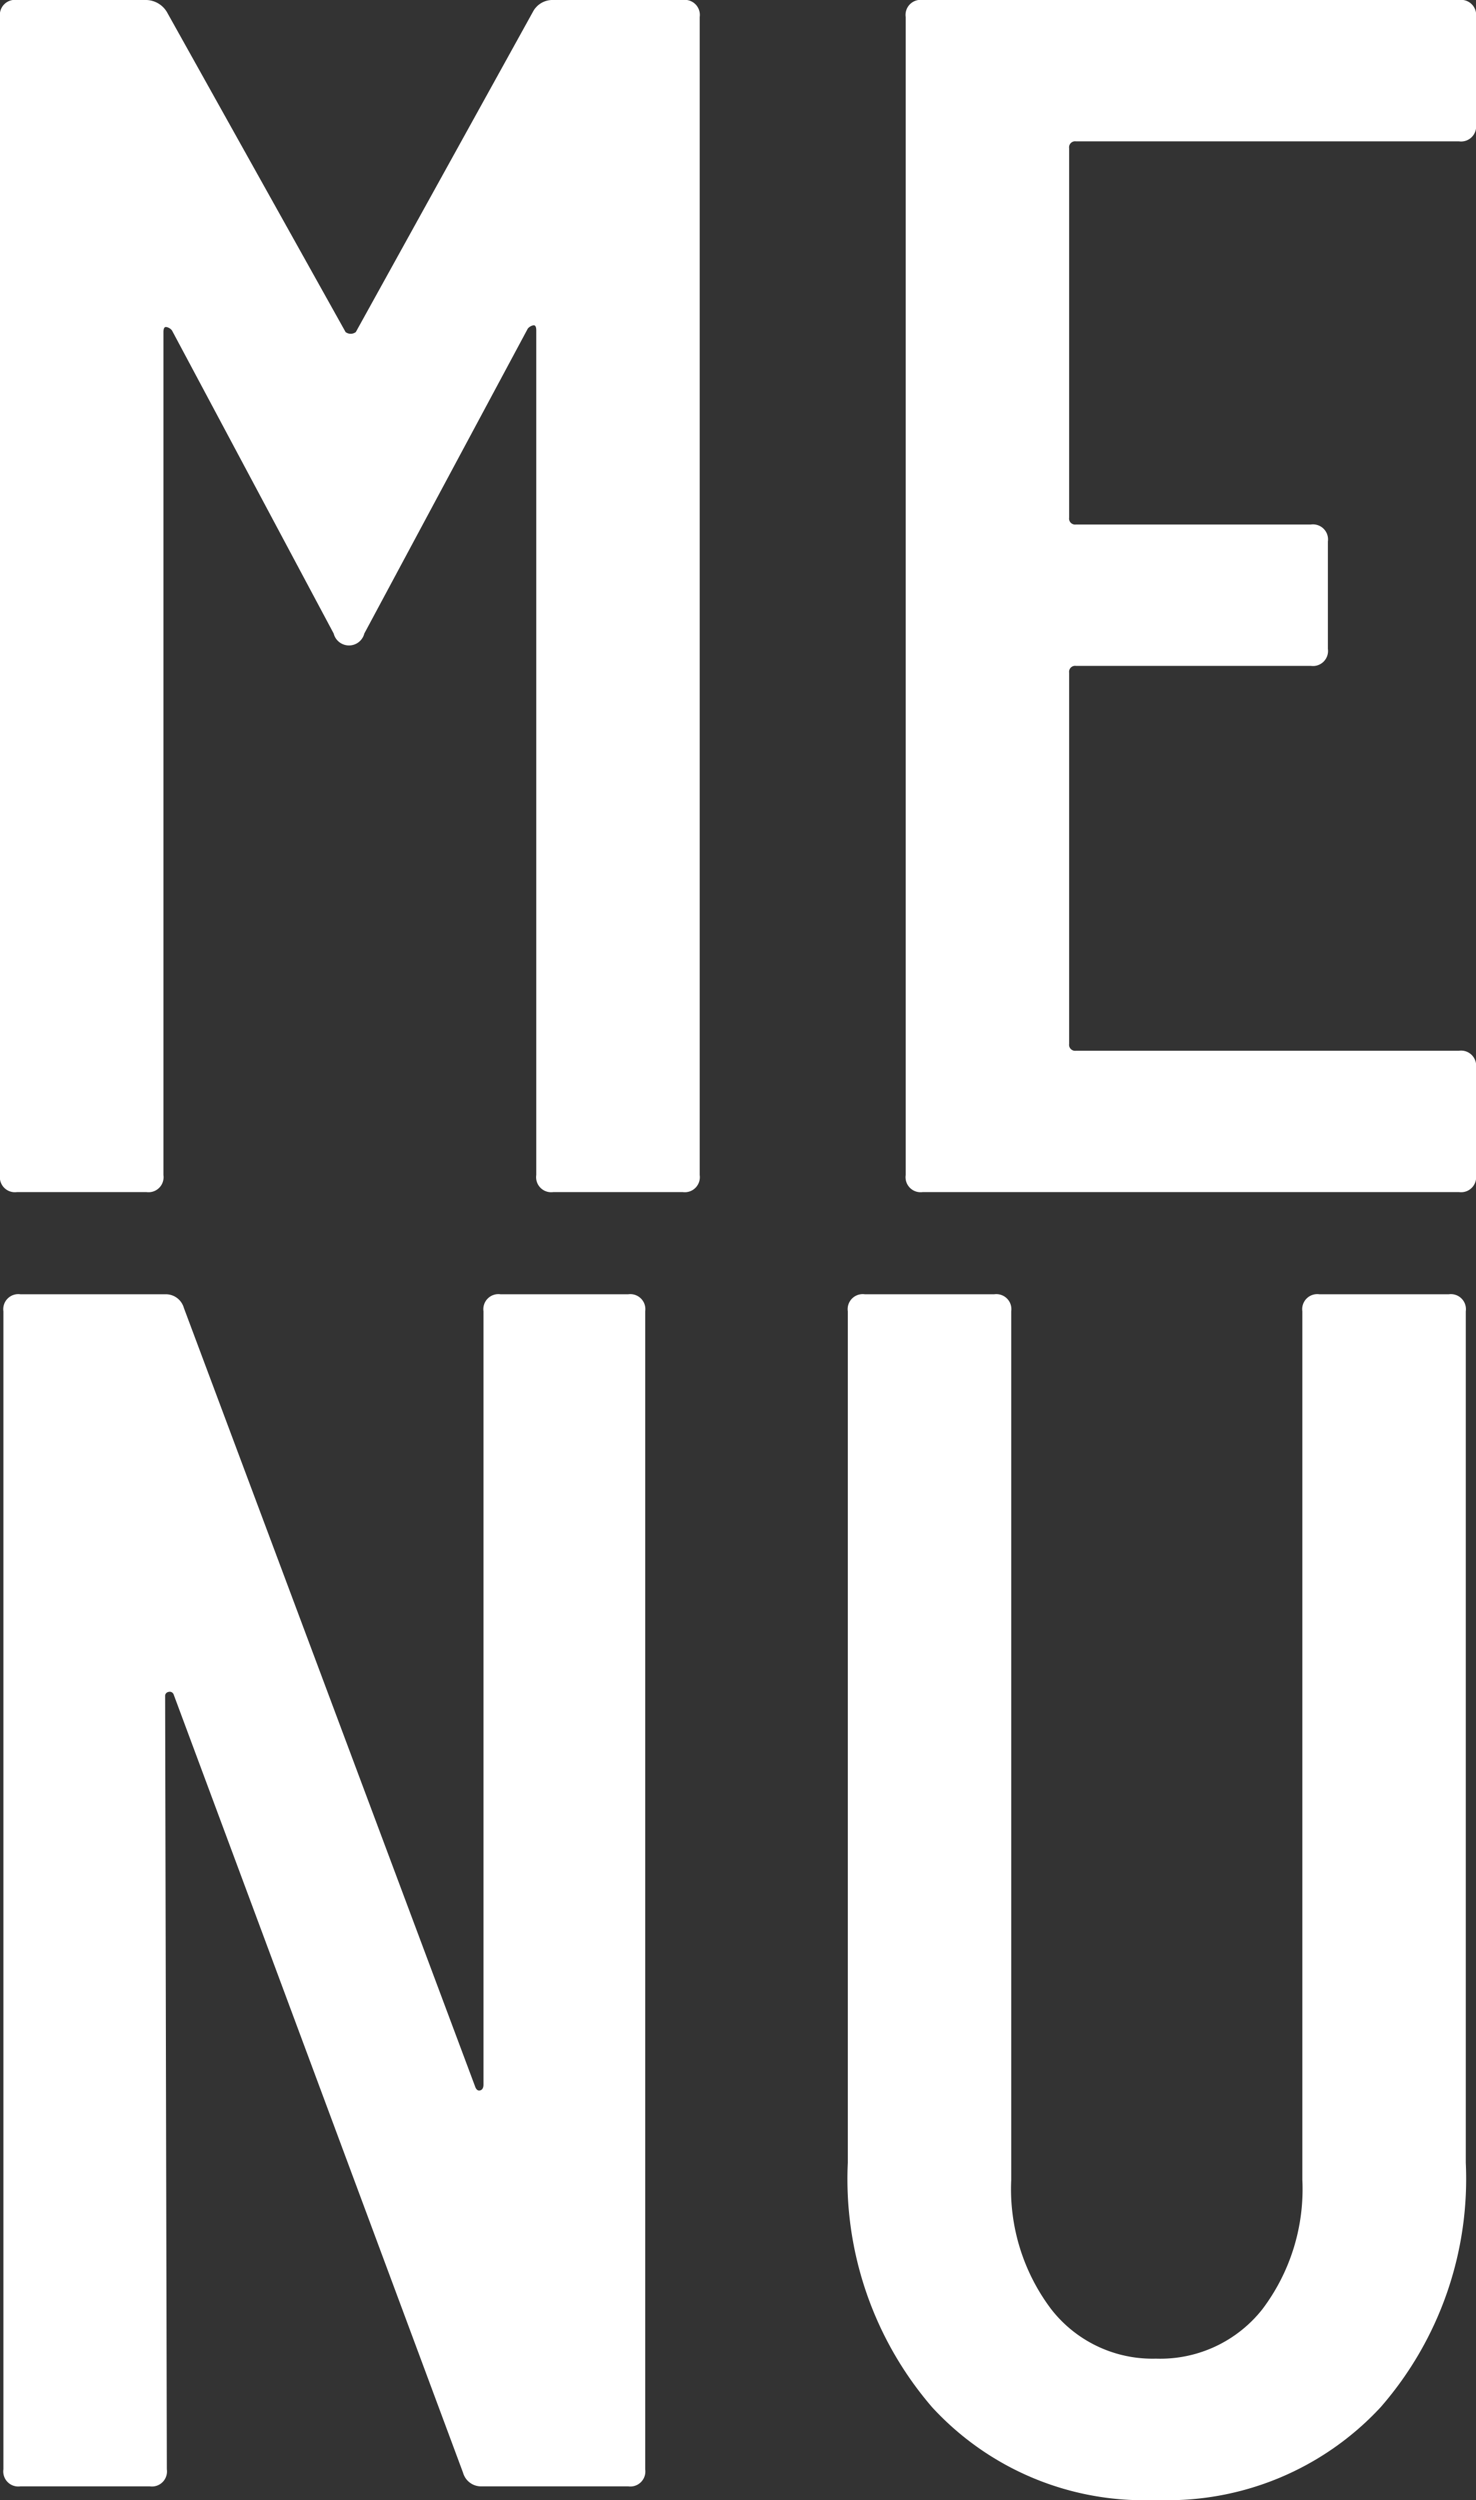 <svg xmlns="http://www.w3.org/2000/svg" width="43.35" height="73.4" viewBox="0 0 43.35 73.4">
  <rect x="0" y="0" width="43.35" height="73.4" fill="#333333" stroke="none"/>
  <path id="Path_704" data-name="Path 704" d="M18.65,15.35a.649.649,0,0,1,.6-.35h3.8a.442.442,0,0,1,.5.5v34a.442.442,0,0,1-.5.5h-3.8a.442.442,0,0,1-.5-.5V24.7q0-.15-.075-.15a.274.274,0,0,0-.175.1L13.7,33.6a.464.464,0,0,1-.9,0L8.05,24.7a.274.274,0,0,0-.175-.1q-.075,0-.075.15V49.5a.442.442,0,0,1-.5.5H3.5a.442.442,0,0,1-.5-.5v-34a.442.442,0,0,1,.5-.5H7.3a.726.726,0,0,1,.6.35l5.25,9.4a.25.25,0,0,0,.3,0Zm27.7,3.3a.442.442,0,0,1-.5.5H34.6a.177.177,0,0,0-.2.2V30.2a.177.177,0,0,0,.2.2h6.9a.442.442,0,0,1,.5.5v3.15a.442.442,0,0,1-.5.5H34.6a.177.177,0,0,0-.2.2v10.9a.177.177,0,0,0,.2.2H45.85a.442.442,0,0,1,.5.5V49.5a.442.442,0,0,1-.5.5H30.1a.442.442,0,0,1-.5-.5v-34a.442.442,0,0,1,.5-.5H45.85a.442.442,0,0,1,.5.5ZM17.2,53.5a.442.442,0,0,1,.5-.5h3.75a.442.442,0,0,1,.5.5v34a.442.442,0,0,1-.5.5h-4.3a.55.55,0,0,1-.55-.4L8.1,64.75a.121.121,0,0,0-.15-.075.118.118,0,0,0-.1.125L7.9,87.5a.442.442,0,0,1-.5.5H3.6a.442.442,0,0,1-.5-.5v-34a.442.442,0,0,1,.5-.5H7.85a.55.55,0,0,1,.55.4l8.55,22.85q.05.15.15.125t.1-.175ZM36.95,88.4a8.452,8.452,0,0,1-6.575-2.725A10.26,10.26,0,0,1,27.9,78.5v-25a.442.442,0,0,1,.5-.5h3.8a.442.442,0,0,1,.5.5V79a5.849,5.849,0,0,0,1.175,3.8,3.768,3.768,0,0,0,3.075,1.45,3.82,3.82,0,0,0,3.125-1.45A5.849,5.849,0,0,0,41.25,79V53.5a.442.442,0,0,1,.5-.5h3.8a.442.442,0,0,1,.5.5v25a10.2,10.2,0,0,1-2.5,7.175A8.53,8.53,0,0,1,36.95,88.4Z" transform="translate(-3 -15)" fill="#fff"/>
</svg>
